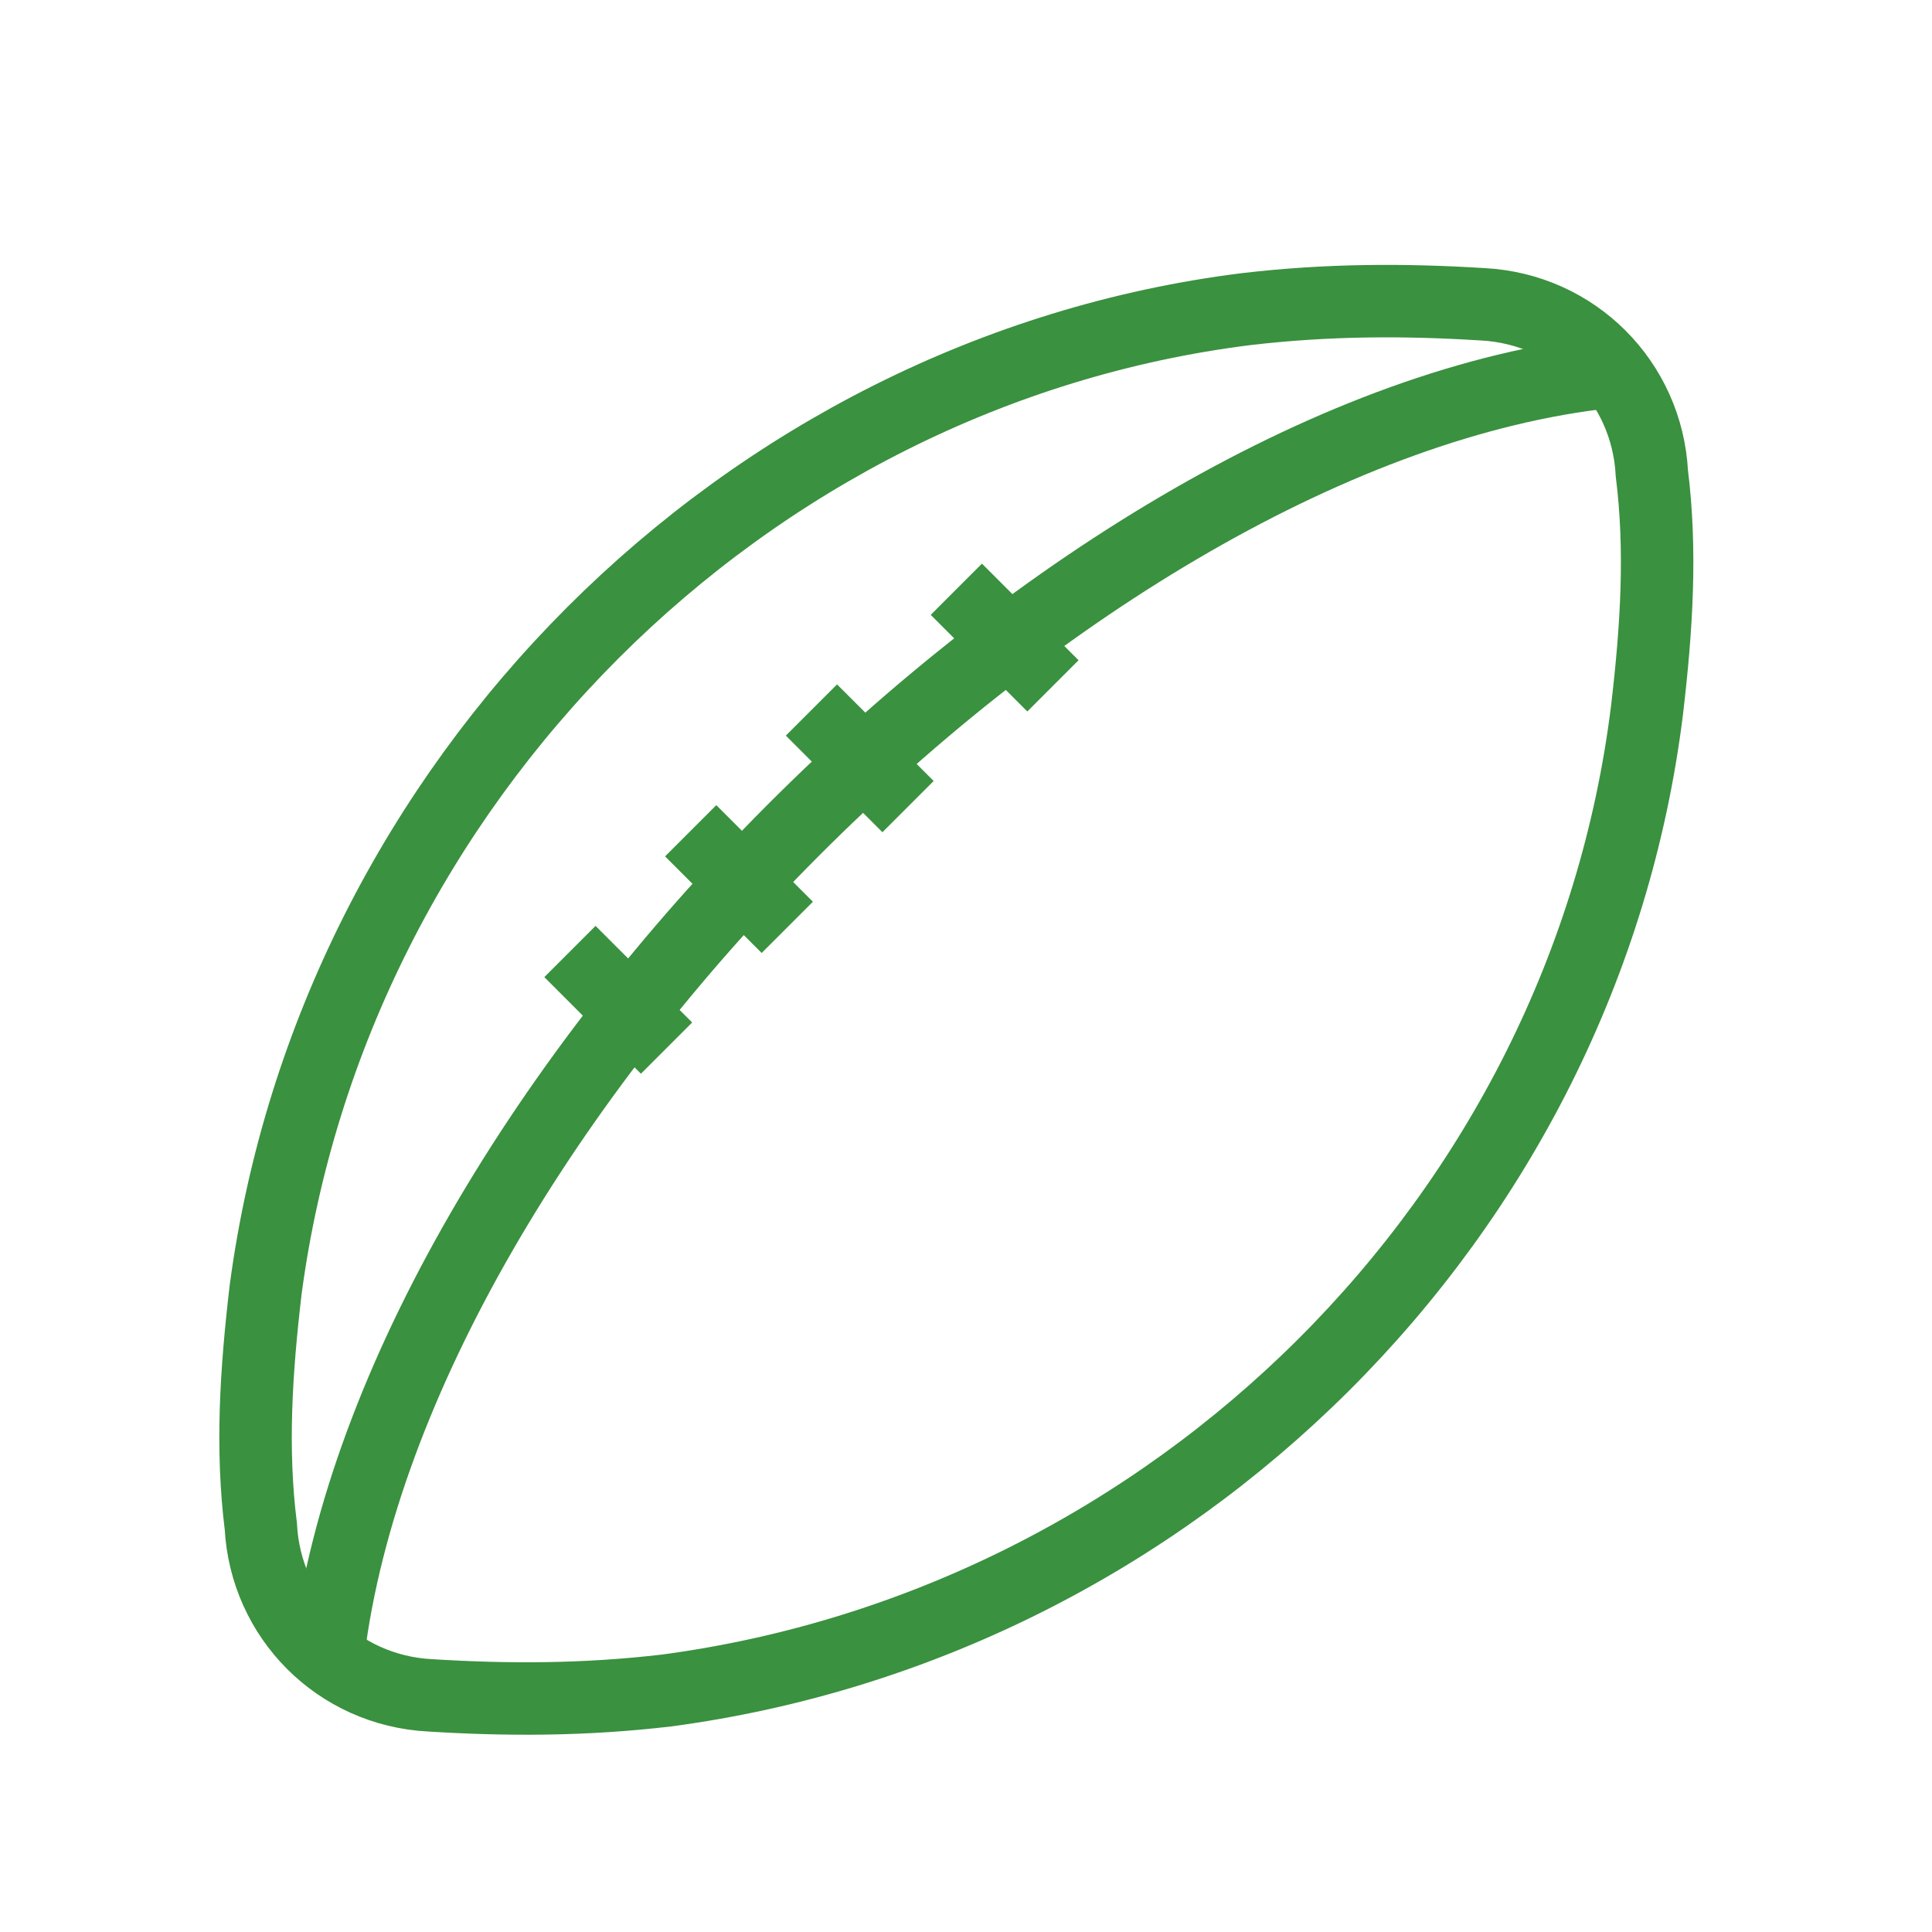<?xml version="1.0" encoding="utf-8"?>
<!-- Generator: Adobe Illustrator 19.2.0, SVG Export Plug-In . SVG Version: 6.00 Build 0)  -->
<svg version="1.1" id="Layer_1" xmlns="http://www.w3.org/2000/svg" xmlns:xlink="http://www.w3.org/1999/xlink" x="0px" y="0px"
	 viewBox="0 0 40 40" style="enable-background:new 0 0 40 40;" xml:space="preserve">
<style type="text/css">
	.st0{fill:none;stroke:#3A913F;stroke-width:1.5;stroke-miterlimit:10;}
</style>
<g>
	<path class="st0" d="M5.5,26.7c-0.2,1.7-0.3,3.3-0.1,4.9C5.5,33.5,7,35,8.9,35.1c1.6,0.1,3.2,0.1,4.9-0.1
		c10.5-1.4,19-9.8,20.3-20.3c0.2-1.7,0.3-3.3,0.1-4.9c-0.1-1.9-1.6-3.4-3.5-3.5c-1.6-0.1-3.2-0.1-4.9,0.1
		C15.4,7.7,6.9,16.2,5.5,26.7z"/>
	<path class="st0" d="M6.8,34.2C8.2,23,22.2,8.9,33.3,7.7"/>
	<line class="st0" x1="14.3" y1="17.2" x2="16.3" y2="19.2"/>
	<line class="st0" x1="11.8" y1="19.7" x2="13.8" y2="21.7"/>
	<line class="st0" x1="16.8" y1="14.7" x2="18.8" y2="16.7"/>
	<line class="st0" x1="19.8" y1="12.2" x2="21.8" y2="14.2"/>
</g>
</svg>
